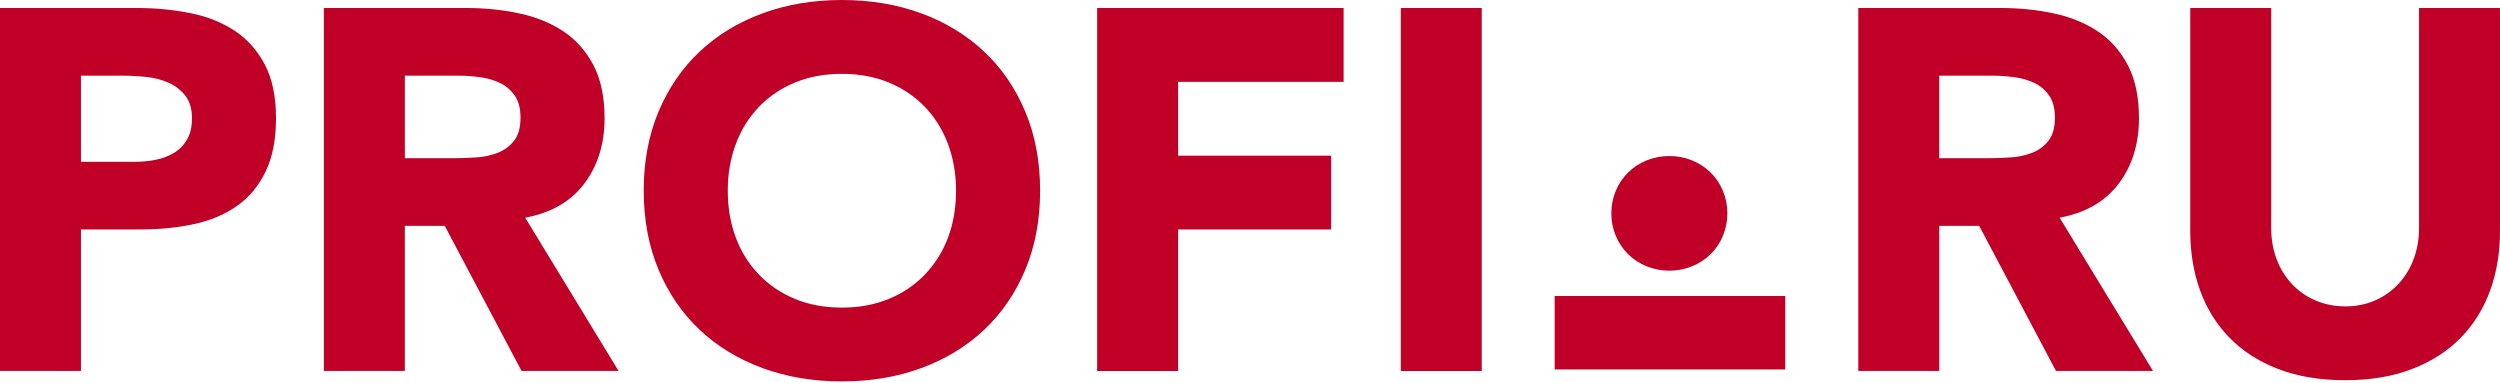 <?xml version="1.0" encoding="UTF-8"?> <svg xmlns="http://www.w3.org/2000/svg" width="444" height="68" viewBox="0 0 444 68" fill="none"> <path fill-rule="evenodd" clip-rule="evenodd" d="M14.373 28.738H23.956C25.245 28.738 26.49 28.615 27.691 28.371C28.83 28.151 29.921 27.735 30.914 27.141C31.866 26.57 32.635 25.779 33.218 24.775C33.802 23.773 34.096 22.512 34.096 20.997C34.096 19.358 33.711 18.038 32.944 17.036C32.172 16.032 31.157 15.233 29.994 14.714C28.726 14.15 27.372 13.797 25.988 13.668C24.511 13.514 23.097 13.44 21.748 13.44H14.376V28.736L14.373 28.738ZM0 1.419H24.233C27.613 1.419 30.808 1.727 33.816 2.331C36.826 2.937 39.452 3.985 41.695 5.472C43.941 6.959 45.719 8.965 47.04 11.48C48.358 14 49.018 17.17 49.018 20.992C49.018 24.758 48.407 27.912 47.178 30.46C45.948 33.013 44.261 35.047 42.108 36.563C39.959 38.079 37.411 39.155 34.461 39.797C31.512 40.434 28.318 40.752 24.878 40.752H14.376V65.883H0V1.419ZM71.9 28.101H80.371C81.66 28.101 83.03 28.053 84.475 27.96C85.815 27.893 87.136 27.617 88.388 27.141C89.557 26.686 90.522 25.977 91.291 25.001C92.061 24.03 92.443 22.664 92.443 20.904C92.443 19.266 92.105 17.961 91.431 16.988C90.753 16.021 89.897 15.274 88.853 14.758C87.72 14.217 86.506 13.863 85.257 13.71C83.945 13.531 82.621 13.44 81.296 13.438H71.9V28.097V28.101ZM57.52 1.419H82.772C86.085 1.419 89.235 1.738 92.214 2.375C95.193 3.012 97.803 4.075 100.047 5.56C102.288 7.049 104.071 9.053 105.391 11.573C106.71 14.09 107.37 17.231 107.37 20.997C107.37 25.544 106.174 29.417 103.777 32.604C101.383 35.79 97.881 37.811 93.275 38.659L109.86 65.883H92.63L78.99 40.115H71.898V65.883H57.52V1.419ZM129.254 33.87C129.254 36.906 129.727 39.682 130.681 42.2C131.577 44.639 132.972 46.871 134.778 48.755C136.557 50.609 138.691 52.05 141.181 53.083C143.671 54.115 146.45 54.629 149.518 54.629C152.593 54.629 155.372 54.113 157.86 53.081C160.279 52.101 162.461 50.628 164.263 48.757C166.068 46.871 167.464 44.64 168.365 42.202C169.317 39.685 169.792 36.908 169.792 33.872C169.792 30.898 169.317 28.138 168.365 25.59C167.409 23.038 166.046 20.838 164.265 18.987C162.46 17.119 160.279 15.645 157.862 14.659C155.372 13.631 152.593 13.113 149.521 13.113C146.448 13.113 143.669 13.631 141.183 14.661C138.766 15.645 136.585 17.119 134.781 18.989C132.967 20.886 131.57 23.134 130.679 25.59C129.723 28.138 129.249 30.9 129.249 33.872L129.254 33.87ZM114.32 33.872C114.32 28.716 115.196 24.041 116.943 19.852C118.7 15.665 121.139 12.098 124.271 9.154C127.406 6.21 131.119 3.952 135.421 2.373C139.725 0.791 144.423 0 149.521 0C154.621 0 159.321 0.791 163.623 2.368C167.92 3.95 171.638 6.208 174.77 9.152C177.905 12.095 180.344 15.661 182.098 19.85C183.848 24.037 184.722 28.712 184.722 33.87C184.722 39.032 183.848 43.703 182.098 47.889C180.342 52.079 177.905 55.644 174.77 58.588C171.635 61.531 167.923 63.794 163.623 65.371C159.321 66.949 154.619 67.74 149.523 67.74C144.425 67.74 139.725 66.949 135.427 65.371C131.125 63.794 127.408 61.534 124.276 58.59C121.141 55.642 118.702 52.077 116.95 47.887C115.2 43.7 114.327 39.028 114.327 33.868L114.32 33.872ZM194.855 1.421H238.624V14.536H209.231V27.642H236.412V40.757H209.231V65.888H194.855V1.421ZM248.782 1.421H263.156V65.885H248.782V1.421ZM344.405 28.101H352.884C354.174 28.101 355.541 28.053 356.984 27.96C358.325 27.893 359.648 27.617 360.901 27.141C362.066 26.686 363.036 25.977 363.803 25.001C364.57 24.03 364.954 22.664 364.954 20.904C364.954 19.266 364.616 17.961 363.941 16.988C363.267 16.021 362.406 15.274 361.362 14.758C360.229 14.217 359.015 13.863 357.767 13.71C356.454 13.531 355.13 13.44 353.805 13.438H344.407V28.097L344.405 28.101ZM330.034 1.419H355.283C358.6 1.419 361.746 1.738 364.728 2.375C367.707 3.012 370.317 4.075 372.56 5.56C374.801 7.049 376.584 9.053 377.903 11.573C379.221 14.09 379.881 17.231 379.881 20.997C379.881 25.544 378.685 29.417 376.291 32.604C373.896 35.79 370.395 37.811 365.788 38.659L382.374 65.883H365.143L351.506 40.115H344.414V65.883H330.036V1.419H330.034ZM444 41.027C444 44.849 443.418 48.373 442.25 51.589C441.083 54.805 439.349 57.597 437.048 59.965C434.742 62.331 431.868 64.183 428.428 65.519C424.989 66.852 421.025 67.522 416.543 67.522C411.996 67.522 408.005 66.852 404.564 65.519C401.118 64.185 398.25 62.333 395.947 59.965C393.643 57.597 391.905 54.803 390.74 51.589C389.572 48.373 388.99 44.851 388.99 41.027V1.419H403.363V40.478C403.363 42.483 403.686 44.335 404.33 46.035C404.935 47.669 405.859 49.169 407.05 50.451C408.224 51.702 409.653 52.695 411.243 53.364C412.866 54.062 414.635 54.412 416.541 54.412C418.444 54.412 420.196 54.06 421.792 53.364C423.362 52.685 424.773 51.693 425.936 50.449C427.127 49.167 428.051 47.667 428.655 46.033C429.3 44.335 429.622 42.483 429.622 40.48V1.421H443.996V41.029L444 41.027ZM286.171 37.89C286.171 36.49 286.431 35.161 286.958 33.905C287.458 32.684 288.2 31.574 289.141 30.64C290.075 29.718 291.173 29 292.445 28.481C293.725 27.966 295.096 27.704 296.478 27.712C297.894 27.712 299.235 27.967 300.509 28.481C301.776 29 302.879 29.72 303.815 30.64C304.749 31.563 305.473 32.653 305.994 33.905C306.519 35.169 306.786 36.523 306.781 37.89C306.781 39.291 306.514 40.618 305.996 41.875C305.496 43.094 304.755 44.203 303.817 45.137C302.879 46.06 301.776 46.778 300.509 47.294C299.23 47.812 297.86 48.076 296.478 48.07C295.095 48.076 293.725 47.813 292.445 47.294C291.208 46.803 290.085 46.07 289.143 45.138C288.201 44.207 287.459 43.097 286.962 41.875C286.433 40.612 286.165 39.257 286.173 37.89H286.171ZM276.106 52.573H317.059V65.622H276.106V52.573Z" fill="#C00027"></path> </svg> 